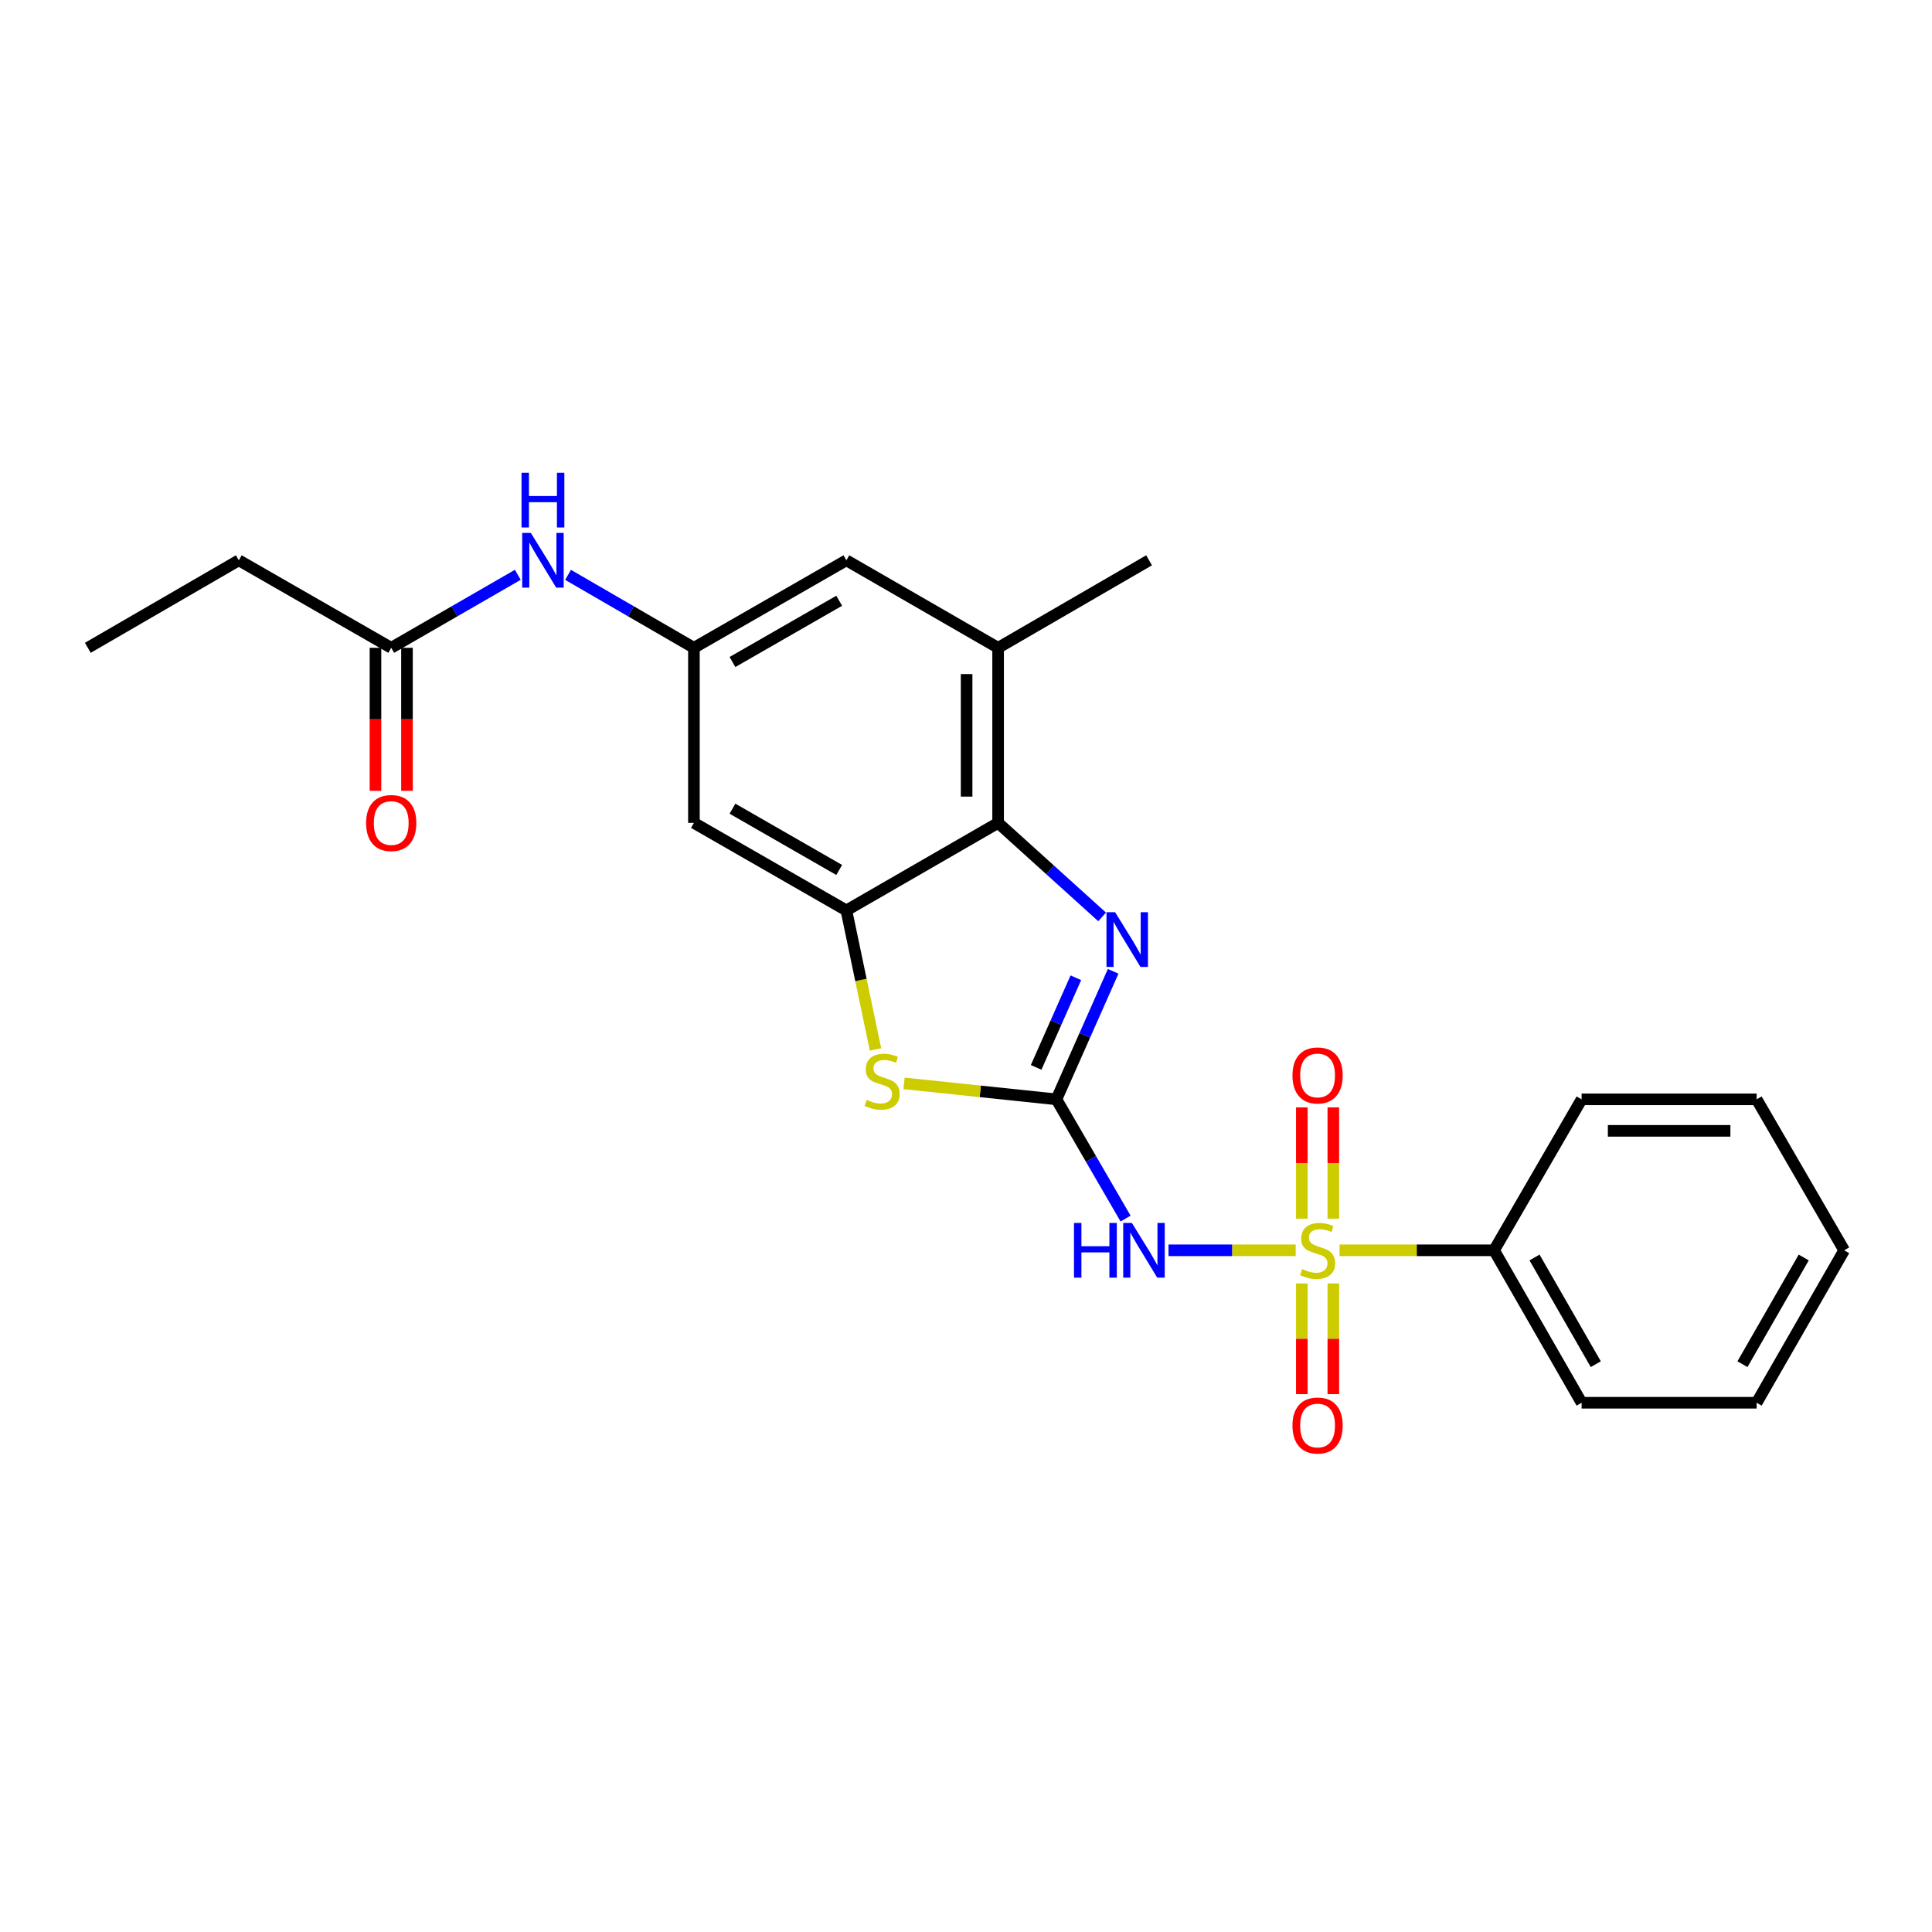 <?xml version='1.0' encoding='iso-8859-1'?>
<svg version='1.1' baseProfile='full'
              xmlns='http://www.w3.org/2000/svg'
                      xmlns:rdkit='http://www.rdkit.org/xml'
                      xmlns:xlink='http://www.w3.org/1999/xlink'
                  xml:space='preserve'
width='1000px' height='1000px' viewBox='0 0 1000 1000'>
<!-- END OF HEADER -->
<rect style='opacity:1.0;fill:#FFFFFF;stroke:none' width='1000' height='1000' x='0' y='0'> </rect>
<path class='bond-1' d='M 670.653,647.158 L 637.737,647.158' style='fill:none;fill-rule:evenodd;stroke:#CCCC00;stroke-width:6px;stroke-linecap:butt;stroke-linejoin:miter;stroke-opacity:1' />
<path class='bond-1' d='M 637.737,647.158 L 604.821,647.158' style='fill:none;fill-rule:evenodd;stroke:#0000FF;stroke-width:6px;stroke-linecap:butt;stroke-linejoin:miter;stroke-opacity:1' />
<path class='bond-9' d='M 673.827,664.303 L 673.827,692.955' style='fill:none;fill-rule:evenodd;stroke:#CCCC00;stroke-width:6px;stroke-linecap:butt;stroke-linejoin:miter;stroke-opacity:1' />
<path class='bond-9' d='M 673.827,692.955 L 673.827,721.607' style='fill:none;fill-rule:evenodd;stroke:#FF0000;stroke-width:6px;stroke-linecap:butt;stroke-linejoin:miter;stroke-opacity:1' />
<path class='bond-9' d='M 690.132,664.303 L 690.132,692.955' style='fill:none;fill-rule:evenodd;stroke:#CCCC00;stroke-width:6px;stroke-linecap:butt;stroke-linejoin:miter;stroke-opacity:1' />
<path class='bond-9' d='M 690.132,692.955 L 690.132,721.607' style='fill:none;fill-rule:evenodd;stroke:#FF0000;stroke-width:6px;stroke-linecap:butt;stroke-linejoin:miter;stroke-opacity:1' />
<path class='bond-10' d='M 690.132,630.773 L 690.132,601.976' style='fill:none;fill-rule:evenodd;stroke:#CCCC00;stroke-width:6px;stroke-linecap:butt;stroke-linejoin:miter;stroke-opacity:1' />
<path class='bond-10' d='M 690.132,601.976 L 690.132,573.178' style='fill:none;fill-rule:evenodd;stroke:#FF0000;stroke-width:6px;stroke-linecap:butt;stroke-linejoin:miter;stroke-opacity:1' />
<path class='bond-10' d='M 673.827,630.773 L 673.827,601.976' style='fill:none;fill-rule:evenodd;stroke:#CCCC00;stroke-width:6px;stroke-linecap:butt;stroke-linejoin:miter;stroke-opacity:1' />
<path class='bond-10' d='M 673.827,601.976 L 673.827,573.178' style='fill:none;fill-rule:evenodd;stroke:#FF0000;stroke-width:6px;stroke-linecap:butt;stroke-linejoin:miter;stroke-opacity:1' />
<path class='bond-11' d='M 693.343,647.158 L 733.335,647.158' style='fill:none;fill-rule:evenodd;stroke:#CCCC00;stroke-width:6px;stroke-linecap:butt;stroke-linejoin:miter;stroke-opacity:1' />
<path class='bond-11' d='M 733.335,647.158 L 773.327,647.158' style='fill:none;fill-rule:evenodd;stroke:#000000;stroke-width:6px;stroke-linecap:butt;stroke-linejoin:miter;stroke-opacity:1' />
<path class='bond-0' d='M 546.806,569.018 L 564.702,599.879' style='fill:none;fill-rule:evenodd;stroke:#000000;stroke-width:6px;stroke-linecap:butt;stroke-linejoin:miter;stroke-opacity:1' />
<path class='bond-0' d='M 564.702,599.879 L 582.597,630.74' style='fill:none;fill-rule:evenodd;stroke:#0000FF;stroke-width:6px;stroke-linecap:butt;stroke-linejoin:miter;stroke-opacity:1' />
<path class='bond-2' d='M 546.806,569.018 L 561.489,535.885' style='fill:none;fill-rule:evenodd;stroke:#000000;stroke-width:6px;stroke-linecap:butt;stroke-linejoin:miter;stroke-opacity:1' />
<path class='bond-2' d='M 561.489,535.885 L 576.172,502.752' style='fill:none;fill-rule:evenodd;stroke:#0000FF;stroke-width:6px;stroke-linecap:butt;stroke-linejoin:miter;stroke-opacity:1' />
<path class='bond-2' d='M 536.303,552.472 L 546.581,529.279' style='fill:none;fill-rule:evenodd;stroke:#000000;stroke-width:6px;stroke-linecap:butt;stroke-linejoin:miter;stroke-opacity:1' />
<path class='bond-2' d='M 546.581,529.279 L 556.859,506.086' style='fill:none;fill-rule:evenodd;stroke:#0000FF;stroke-width:6px;stroke-linecap:butt;stroke-linejoin:miter;stroke-opacity:1' />
<path class='bond-3' d='M 546.806,569.018 L 507.372,564.888' style='fill:none;fill-rule:evenodd;stroke:#000000;stroke-width:6px;stroke-linecap:butt;stroke-linejoin:miter;stroke-opacity:1' />
<path class='bond-3' d='M 507.372,564.888 L 467.939,560.759' style='fill:none;fill-rule:evenodd;stroke:#CCCC00;stroke-width:6px;stroke-linecap:butt;stroke-linejoin:miter;stroke-opacity:1' />
<path class='bond-5' d='M 570.456,474.586 L 543.539,450.252' style='fill:none;fill-rule:evenodd;stroke:#0000FF;stroke-width:6px;stroke-linecap:butt;stroke-linejoin:miter;stroke-opacity:1' />
<path class='bond-5' d='M 543.539,450.252 L 516.623,425.919' style='fill:none;fill-rule:evenodd;stroke:#000000;stroke-width:6px;stroke-linecap:butt;stroke-linejoin:miter;stroke-opacity:1' />
<path class='bond-4' d='M 453.16,543.194 L 445.622,507.212' style='fill:none;fill-rule:evenodd;stroke:#CCCC00;stroke-width:6px;stroke-linecap:butt;stroke-linejoin:miter;stroke-opacity:1' />
<path class='bond-4' d='M 445.622,507.212 L 438.084,471.23' style='fill:none;fill-rule:evenodd;stroke:#000000;stroke-width:6px;stroke-linecap:butt;stroke-linejoin:miter;stroke-opacity:1' />
<path class='bond-7' d='M 438.084,471.23 L 359.174,425.919' style='fill:none;fill-rule:evenodd;stroke:#000000;stroke-width:6px;stroke-linecap:butt;stroke-linejoin:miter;stroke-opacity:1' />
<path class='bond-7' d='M 434.367,450.293 L 379.13,418.575' style='fill:none;fill-rule:evenodd;stroke:#000000;stroke-width:6px;stroke-linecap:butt;stroke-linejoin:miter;stroke-opacity:1' />
<path class='bond-25' d='M 438.084,471.23 L 516.623,425.919' style='fill:none;fill-rule:evenodd;stroke:#000000;stroke-width:6px;stroke-linecap:butt;stroke-linejoin:miter;stroke-opacity:1' />
<path class='bond-6' d='M 516.623,425.919 L 516.623,335.305' style='fill:none;fill-rule:evenodd;stroke:#000000;stroke-width:6px;stroke-linecap:butt;stroke-linejoin:miter;stroke-opacity:1' />
<path class='bond-6' d='M 500.317,412.327 L 500.317,348.897' style='fill:none;fill-rule:evenodd;stroke:#000000;stroke-width:6px;stroke-linecap:butt;stroke-linejoin:miter;stroke-opacity:1' />
<path class='bond-14' d='M 516.623,335.305 L 438.084,290.012' style='fill:none;fill-rule:evenodd;stroke:#000000;stroke-width:6px;stroke-linecap:butt;stroke-linejoin:miter;stroke-opacity:1' />
<path class='bond-16' d='M 516.623,335.305 L 594.763,290.012' style='fill:none;fill-rule:evenodd;stroke:#000000;stroke-width:6px;stroke-linecap:butt;stroke-linejoin:miter;stroke-opacity:1' />
<path class='bond-8' d='M 359.174,425.919 L 359.174,335.305' style='fill:none;fill-rule:evenodd;stroke:#000000;stroke-width:6px;stroke-linecap:butt;stroke-linejoin:miter;stroke-opacity:1' />
<path class='bond-12' d='M 359.174,335.305 L 326.599,316.425' style='fill:none;fill-rule:evenodd;stroke:#000000;stroke-width:6px;stroke-linecap:butt;stroke-linejoin:miter;stroke-opacity:1' />
<path class='bond-12' d='M 326.599,316.425 L 294.023,297.545' style='fill:none;fill-rule:evenodd;stroke:#0000FF;stroke-width:6px;stroke-linecap:butt;stroke-linejoin:miter;stroke-opacity:1' />
<path class='bond-26' d='M 359.174,335.305 L 438.084,290.012' style='fill:none;fill-rule:evenodd;stroke:#000000;stroke-width:6px;stroke-linecap:butt;stroke-linejoin:miter;stroke-opacity:1' />
<path class='bond-26' d='M 379.128,342.652 L 434.365,310.947' style='fill:none;fill-rule:evenodd;stroke:#000000;stroke-width:6px;stroke-linecap:butt;stroke-linejoin:miter;stroke-opacity:1' />
<path class='bond-18' d='M 773.327,647.158 L 818.638,726.059' style='fill:none;fill-rule:evenodd;stroke:#000000;stroke-width:6px;stroke-linecap:butt;stroke-linejoin:miter;stroke-opacity:1' />
<path class='bond-18' d='M 794.263,650.873 L 825.981,706.104' style='fill:none;fill-rule:evenodd;stroke:#000000;stroke-width:6px;stroke-linecap:butt;stroke-linejoin:miter;stroke-opacity:1' />
<path class='bond-19' d='M 773.327,647.158 L 818.638,569.018' style='fill:none;fill-rule:evenodd;stroke:#000000;stroke-width:6px;stroke-linecap:butt;stroke-linejoin:miter;stroke-opacity:1' />
<path class='bond-13' d='M 268.019,297.513 L 235.257,316.409' style='fill:none;fill-rule:evenodd;stroke:#0000FF;stroke-width:6px;stroke-linecap:butt;stroke-linejoin:miter;stroke-opacity:1' />
<path class='bond-13' d='M 235.257,316.409 L 202.495,335.305' style='fill:none;fill-rule:evenodd;stroke:#000000;stroke-width:6px;stroke-linecap:butt;stroke-linejoin:miter;stroke-opacity:1' />
<path class='bond-15' d='M 194.343,335.305 L 194.343,372.319' style='fill:none;fill-rule:evenodd;stroke:#000000;stroke-width:6px;stroke-linecap:butt;stroke-linejoin:miter;stroke-opacity:1' />
<path class='bond-15' d='M 194.343,372.319 L 194.343,409.333' style='fill:none;fill-rule:evenodd;stroke:#FF0000;stroke-width:6px;stroke-linecap:butt;stroke-linejoin:miter;stroke-opacity:1' />
<path class='bond-15' d='M 210.648,335.305 L 210.648,372.319' style='fill:none;fill-rule:evenodd;stroke:#000000;stroke-width:6px;stroke-linecap:butt;stroke-linejoin:miter;stroke-opacity:1' />
<path class='bond-15' d='M 210.648,372.319 L 210.648,409.333' style='fill:none;fill-rule:evenodd;stroke:#FF0000;stroke-width:6px;stroke-linecap:butt;stroke-linejoin:miter;stroke-opacity:1' />
<path class='bond-17' d='M 202.495,335.305 L 123.604,290.012' style='fill:none;fill-rule:evenodd;stroke:#000000;stroke-width:6px;stroke-linecap:butt;stroke-linejoin:miter;stroke-opacity:1' />
<path class='bond-20' d='M 123.604,290.012 L 45.455,335.305' style='fill:none;fill-rule:evenodd;stroke:#000000;stroke-width:6px;stroke-linecap:butt;stroke-linejoin:miter;stroke-opacity:1' />
<path class='bond-21' d='M 818.638,726.059 L 909.234,726.059' style='fill:none;fill-rule:evenodd;stroke:#000000;stroke-width:6px;stroke-linecap:butt;stroke-linejoin:miter;stroke-opacity:1' />
<path class='bond-22' d='M 818.638,569.018 L 909.234,569.018' style='fill:none;fill-rule:evenodd;stroke:#000000;stroke-width:6px;stroke-linecap:butt;stroke-linejoin:miter;stroke-opacity:1' />
<path class='bond-22' d='M 832.228,585.324 L 895.645,585.324' style='fill:none;fill-rule:evenodd;stroke:#000000;stroke-width:6px;stroke-linecap:butt;stroke-linejoin:miter;stroke-opacity:1' />
<path class='bond-24' d='M 909.234,726.059 L 954.545,647.158' style='fill:none;fill-rule:evenodd;stroke:#000000;stroke-width:6px;stroke-linecap:butt;stroke-linejoin:miter;stroke-opacity:1' />
<path class='bond-24' d='M 901.891,706.104 L 933.609,650.873' style='fill:none;fill-rule:evenodd;stroke:#000000;stroke-width:6px;stroke-linecap:butt;stroke-linejoin:miter;stroke-opacity:1' />
<path class='bond-23' d='M 909.234,569.018 L 954.545,647.158' style='fill:none;fill-rule:evenodd;stroke:#000000;stroke-width:6px;stroke-linecap:butt;stroke-linejoin:miter;stroke-opacity:1' />
<path  class='atom-0' d='M 673.979 656.878
Q 674.299 656.998, 675.619 657.558
Q 676.939 658.118, 678.379 658.478
Q 679.859 658.798, 681.299 658.798
Q 683.979 658.798, 685.539 657.518
Q 687.099 656.198, 687.099 653.918
Q 687.099 652.358, 686.299 651.398
Q 685.539 650.438, 684.339 649.918
Q 683.139 649.398, 681.139 648.798
Q 678.619 648.038, 677.099 647.318
Q 675.619 646.598, 674.539 645.078
Q 673.499 643.558, 673.499 640.998
Q 673.499 637.438, 675.899 635.238
Q 678.339 633.038, 683.139 633.038
Q 686.419 633.038, 690.139 634.598
L 689.219 637.678
Q 685.819 636.278, 683.259 636.278
Q 680.499 636.278, 678.979 637.438
Q 677.459 638.558, 677.499 640.518
Q 677.499 642.038, 678.259 642.958
Q 679.059 643.878, 680.179 644.398
Q 681.339 644.918, 683.259 645.518
Q 685.819 646.318, 687.339 647.118
Q 688.859 647.918, 689.939 649.558
Q 691.059 651.158, 691.059 653.918
Q 691.059 657.838, 688.419 659.958
Q 685.819 662.038, 681.459 662.038
Q 678.939 662.038, 677.019 661.478
Q 675.139 660.958, 672.899 660.038
L 673.979 656.878
' fill='#CCCC00'/>
<path  class='atom-2' d='M 555.898 632.998
L 559.738 632.998
L 559.738 645.038
L 574.218 645.038
L 574.218 632.998
L 578.058 632.998
L 578.058 661.318
L 574.218 661.318
L 574.218 648.238
L 559.738 648.238
L 559.738 661.318
L 555.898 661.318
L 555.898 632.998
' fill='#0000FF'/>
<path  class='atom-2' d='M 585.858 632.998
L 595.138 647.998
Q 596.058 649.478, 597.538 652.158
Q 599.018 654.838, 599.098 654.998
L 599.098 632.998
L 602.858 632.998
L 602.858 661.318
L 598.978 661.318
L 589.018 644.918
Q 587.858 642.998, 586.618 640.798
Q 585.418 638.598, 585.058 637.918
L 585.058 661.318
L 581.378 661.318
L 581.378 632.998
L 585.858 632.998
' fill='#0000FF'/>
<path  class='atom-3' d='M 577.188 472.171
L 586.468 487.171
Q 587.388 488.651, 588.868 491.331
Q 590.348 494.011, 590.428 494.171
L 590.428 472.171
L 594.188 472.171
L 594.188 500.491
L 590.308 500.491
L 580.348 484.091
Q 579.188 482.171, 577.948 479.971
Q 576.748 477.771, 576.388 477.091
L 576.388 500.491
L 572.708 500.491
L 572.708 472.171
L 577.188 472.171
' fill='#0000FF'/>
<path  class='atom-4' d='M 448.591 569.29
Q 448.911 569.41, 450.231 569.97
Q 451.551 570.53, 452.991 570.89
Q 454.471 571.21, 455.911 571.21
Q 458.591 571.21, 460.151 569.93
Q 461.711 568.61, 461.711 566.33
Q 461.711 564.77, 460.911 563.81
Q 460.151 562.85, 458.951 562.33
Q 457.751 561.81, 455.751 561.21
Q 453.231 560.45, 451.711 559.73
Q 450.231 559.01, 449.151 557.49
Q 448.111 555.97, 448.111 553.41
Q 448.111 549.85, 450.511 547.65
Q 452.951 545.45, 457.751 545.45
Q 461.031 545.45, 464.751 547.01
L 463.831 550.09
Q 460.431 548.69, 457.871 548.69
Q 455.111 548.69, 453.591 549.85
Q 452.071 550.97, 452.111 552.93
Q 452.111 554.45, 452.871 555.37
Q 453.671 556.29, 454.791 556.81
Q 455.951 557.33, 457.871 557.93
Q 460.431 558.73, 461.951 559.53
Q 463.471 560.33, 464.551 561.97
Q 465.671 563.57, 465.671 566.33
Q 465.671 570.25, 463.031 572.37
Q 460.431 574.45, 456.071 574.45
Q 453.551 574.45, 451.631 573.89
Q 449.751 573.37, 447.511 572.45
L 448.591 569.29
' fill='#CCCC00'/>
<path  class='atom-10' d='M 668.979 737.843
Q 668.979 731.043, 672.339 727.243
Q 675.699 723.443, 681.979 723.443
Q 688.259 723.443, 691.619 727.243
Q 694.979 731.043, 694.979 737.843
Q 694.979 744.723, 691.579 748.643
Q 688.179 752.523, 681.979 752.523
Q 675.739 752.523, 672.339 748.643
Q 668.979 744.763, 668.979 737.843
M 681.979 749.323
Q 686.299 749.323, 688.619 746.443
Q 690.979 743.523, 690.979 737.843
Q 690.979 732.283, 688.619 729.483
Q 686.299 726.643, 681.979 726.643
Q 677.659 726.643, 675.299 729.443
Q 672.979 732.243, 672.979 737.843
Q 672.979 743.563, 675.299 746.443
Q 677.659 749.323, 681.979 749.323
' fill='#FF0000'/>
<path  class='atom-11' d='M 668.979 556.643
Q 668.979 549.843, 672.339 546.043
Q 675.699 542.243, 681.979 542.243
Q 688.259 542.243, 691.619 546.043
Q 694.979 549.843, 694.979 556.643
Q 694.979 563.523, 691.579 567.443
Q 688.179 571.323, 681.979 571.323
Q 675.739 571.323, 672.339 567.443
Q 668.979 563.563, 668.979 556.643
M 681.979 568.123
Q 686.299 568.123, 688.619 565.243
Q 690.979 562.323, 690.979 556.643
Q 690.979 551.083, 688.619 548.283
Q 686.299 545.443, 681.979 545.443
Q 677.659 545.443, 675.299 548.243
Q 672.979 551.043, 672.979 556.643
Q 672.979 562.363, 675.299 565.243
Q 677.659 568.123, 681.979 568.123
' fill='#FF0000'/>
<path  class='atom-13' d='M 274.765 275.852
L 284.045 290.852
Q 284.965 292.332, 286.445 295.012
Q 287.925 297.692, 288.005 297.852
L 288.005 275.852
L 291.765 275.852
L 291.765 304.172
L 287.885 304.172
L 277.925 287.772
Q 276.765 285.852, 275.525 283.652
Q 274.325 281.452, 273.965 280.772
L 273.965 304.172
L 270.285 304.172
L 270.285 275.852
L 274.765 275.852
' fill='#0000FF'/>
<path  class='atom-13' d='M 269.945 244.7
L 273.785 244.7
L 273.785 256.74
L 288.265 256.74
L 288.265 244.7
L 292.105 244.7
L 292.105 273.02
L 288.265 273.02
L 288.265 259.94
L 273.785 259.94
L 273.785 273.02
L 269.945 273.02
L 269.945 244.7
' fill='#0000FF'/>
<path  class='atom-16' d='M 189.495 425.999
Q 189.495 419.199, 192.855 415.399
Q 196.215 411.599, 202.495 411.599
Q 208.775 411.599, 212.135 415.399
Q 215.495 419.199, 215.495 425.999
Q 215.495 432.879, 212.095 436.799
Q 208.695 440.679, 202.495 440.679
Q 196.255 440.679, 192.855 436.799
Q 189.495 432.919, 189.495 425.999
M 202.495 437.479
Q 206.815 437.479, 209.135 434.599
Q 211.495 431.679, 211.495 425.999
Q 211.495 420.439, 209.135 417.639
Q 206.815 414.799, 202.495 414.799
Q 198.175 414.799, 195.815 417.599
Q 193.495 420.399, 193.495 425.999
Q 193.495 431.719, 195.815 434.599
Q 198.175 437.479, 202.495 437.479
' fill='#FF0000'/>
</svg>

